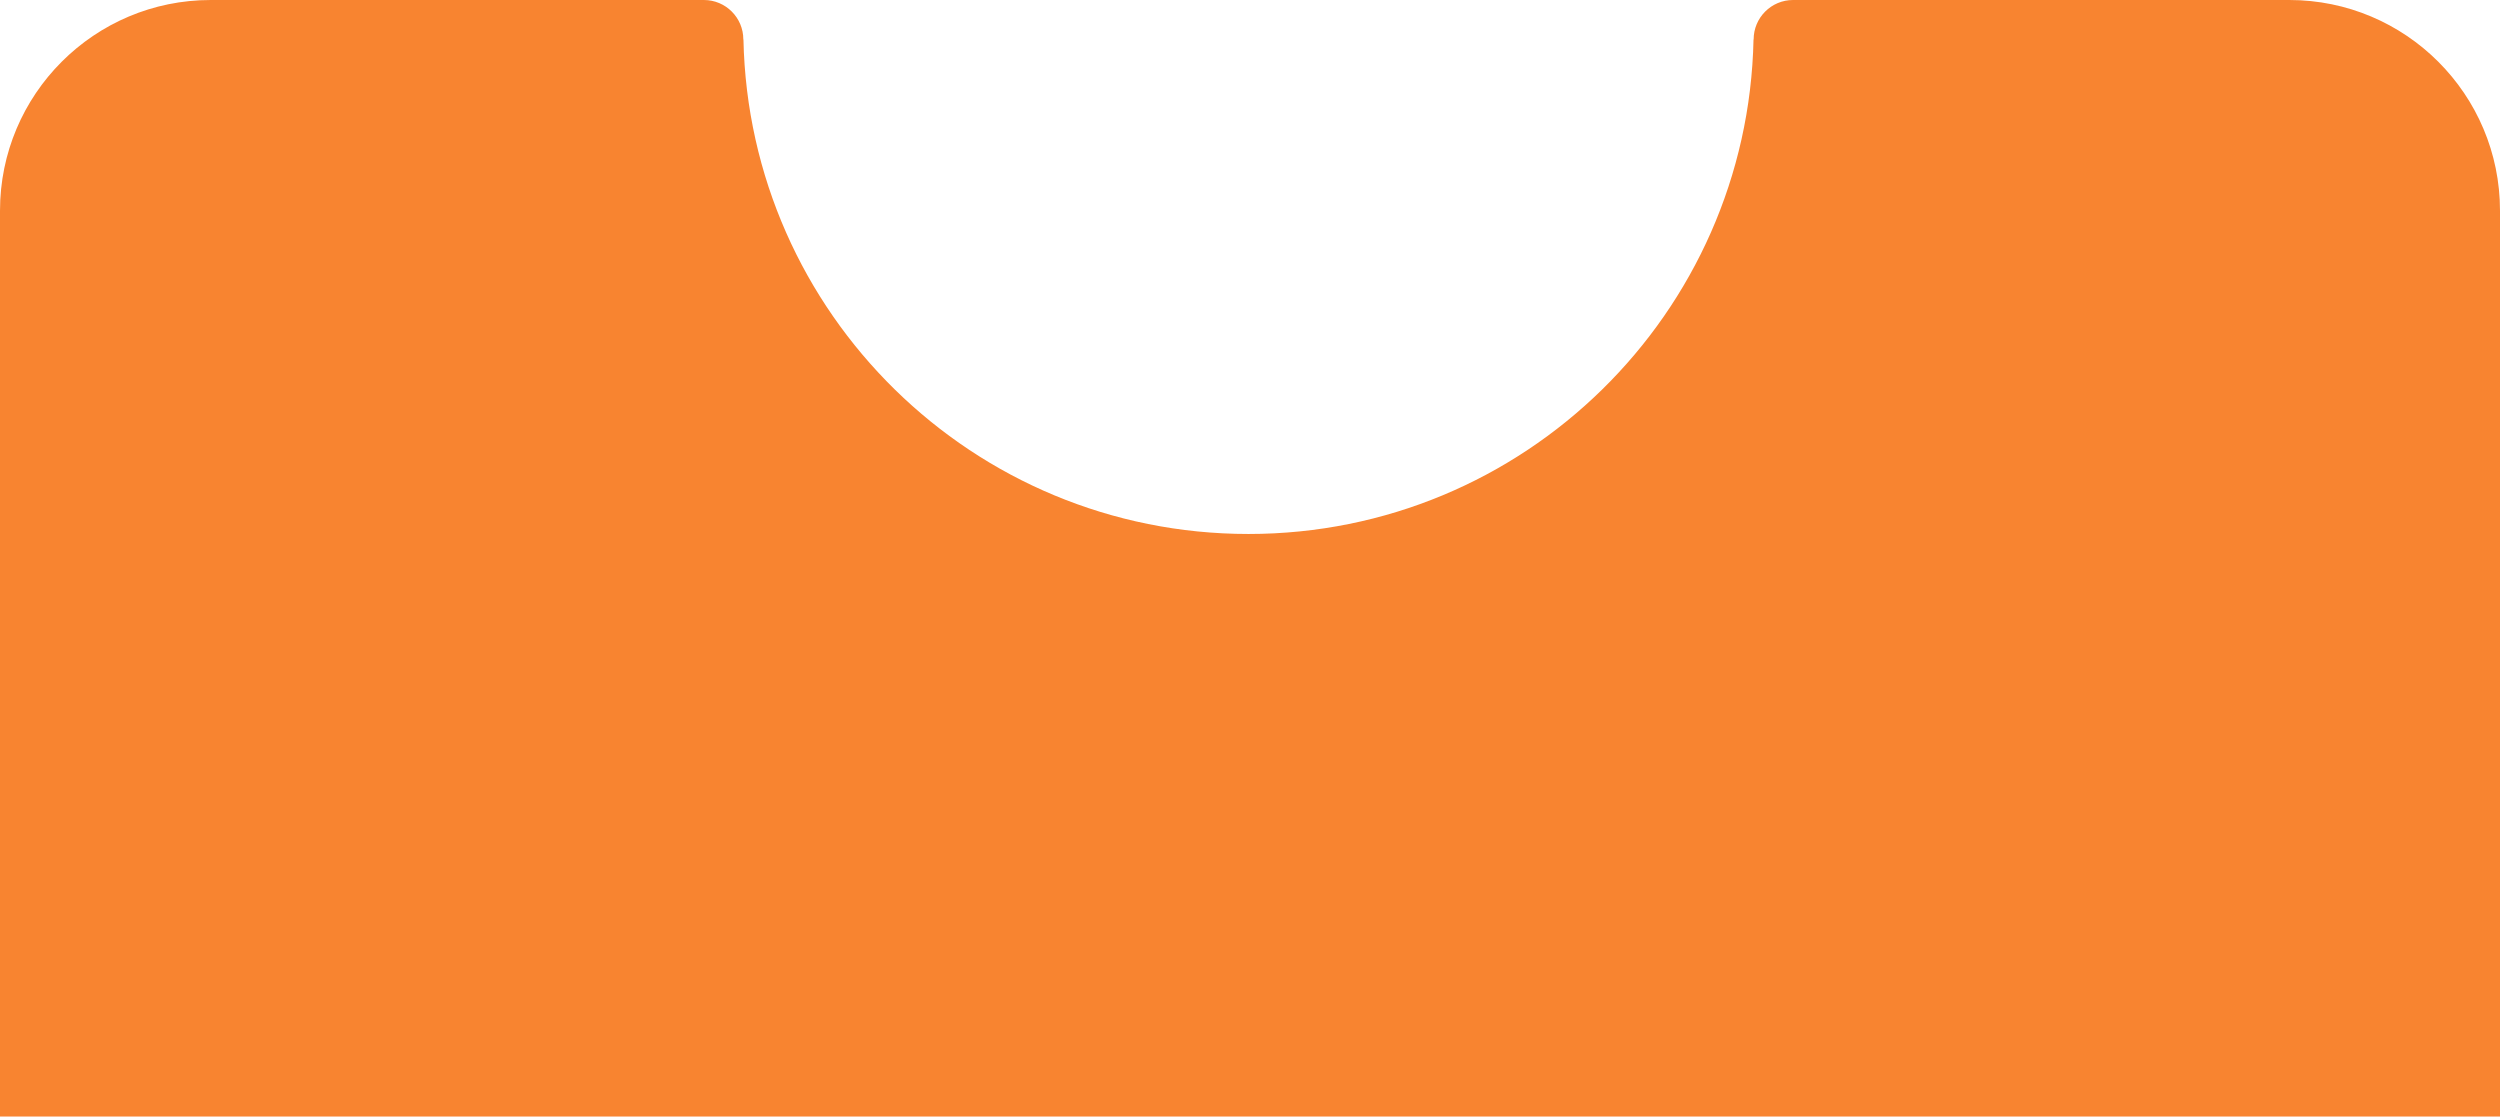 <svg xmlns="http://www.w3.org/2000/svg" id="_&#x421;&#x43B;&#x43E;&#x439;_2" data-name="&#x421;&#x43B;&#x43E;&#x439; 2" viewBox="0 0 824 368"><defs><style> .cls-1 { fill: #f88430; stroke-width: 0px; } </style></defs><g id="_&#x421;&#x43B;&#x43E;&#x439;_1-2" data-name="&#x421;&#x43B;&#x43E;&#x439; 1"><path class="cls-1" d="m754.53,0h-163.53c-7.18,0-13,5.82-13,13h0s-.04,0-.04,0c-1.86,90.34-75.67,163-166.46,163S246.91,103.34,245.04,13h-.04c0-7.18-5.82-13-13-13H69.47C31.1,0,0,31.1,0,69.47v298.53h824V69.47c0-38.37-31.1-69.47-69.47-69.47Z"></path></g></svg>